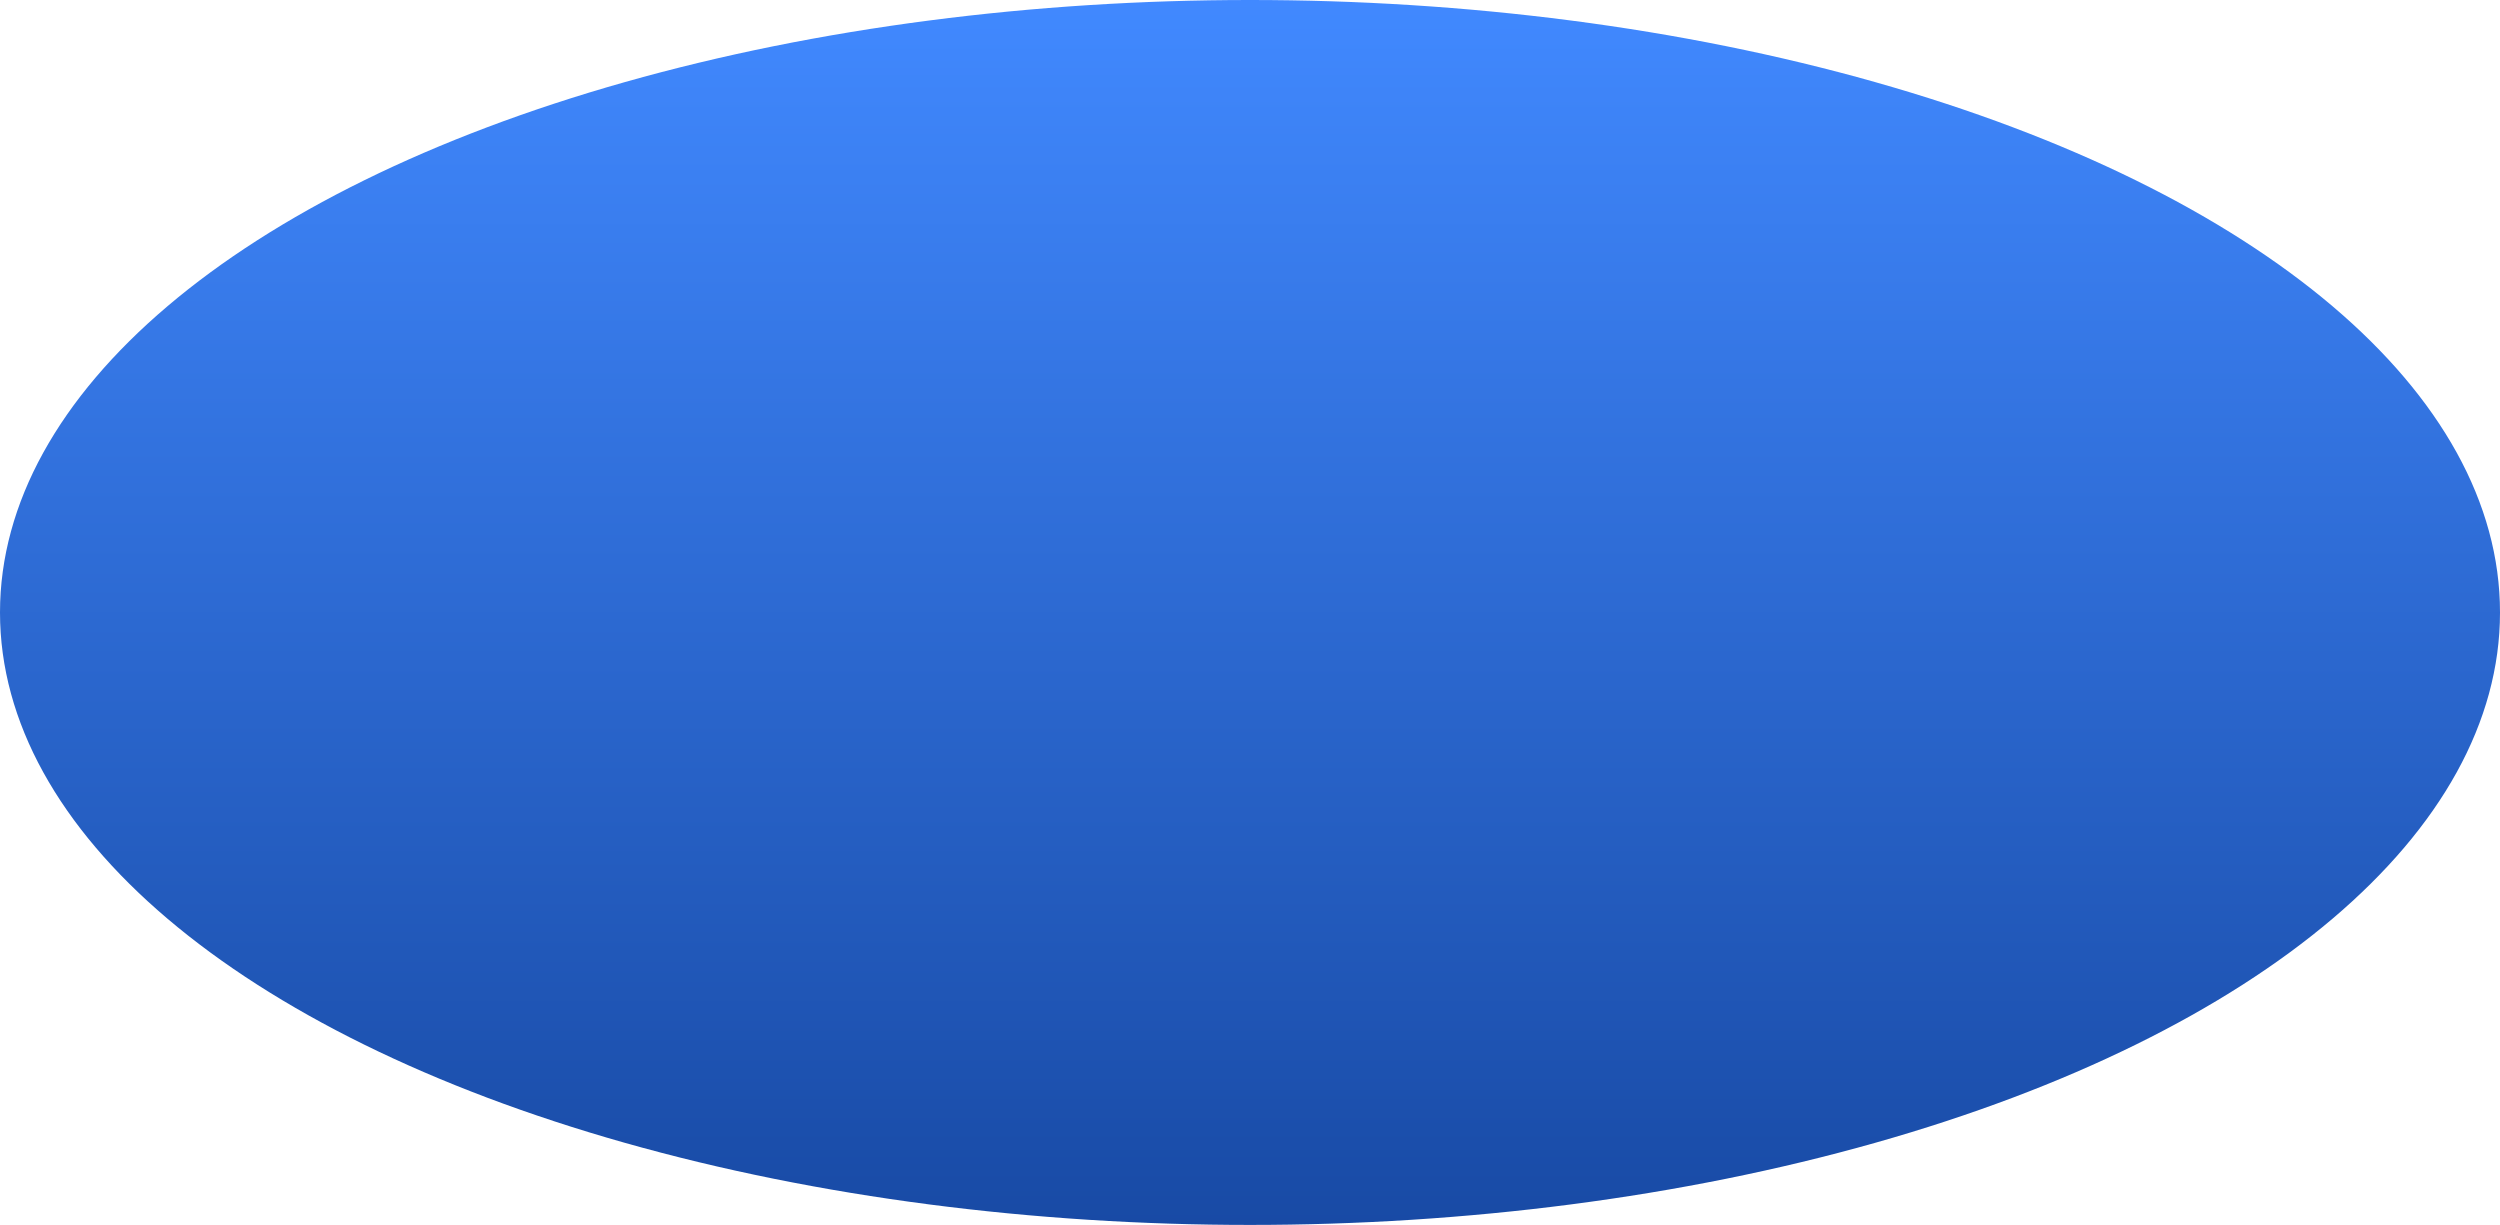 <?xml version="1.0" encoding="UTF-8"?> <svg xmlns="http://www.w3.org/2000/svg" width="2343" height="1148" viewBox="0 0 2343 1148" fill="none"><ellipse cx="1171.5" cy="574" rx="1171.5" ry="574" fill="url(#paint0_linear_19_1455)"></ellipse><defs><linearGradient id="paint0_linear_19_1455" x1="1171.5" y1="1148" x2="1171.5" y2="0" gradientUnits="userSpaceOnUse"><stop stop-color="#184AA5"></stop><stop offset="1" stop-color="#4189FF"></stop></linearGradient></defs></svg> 